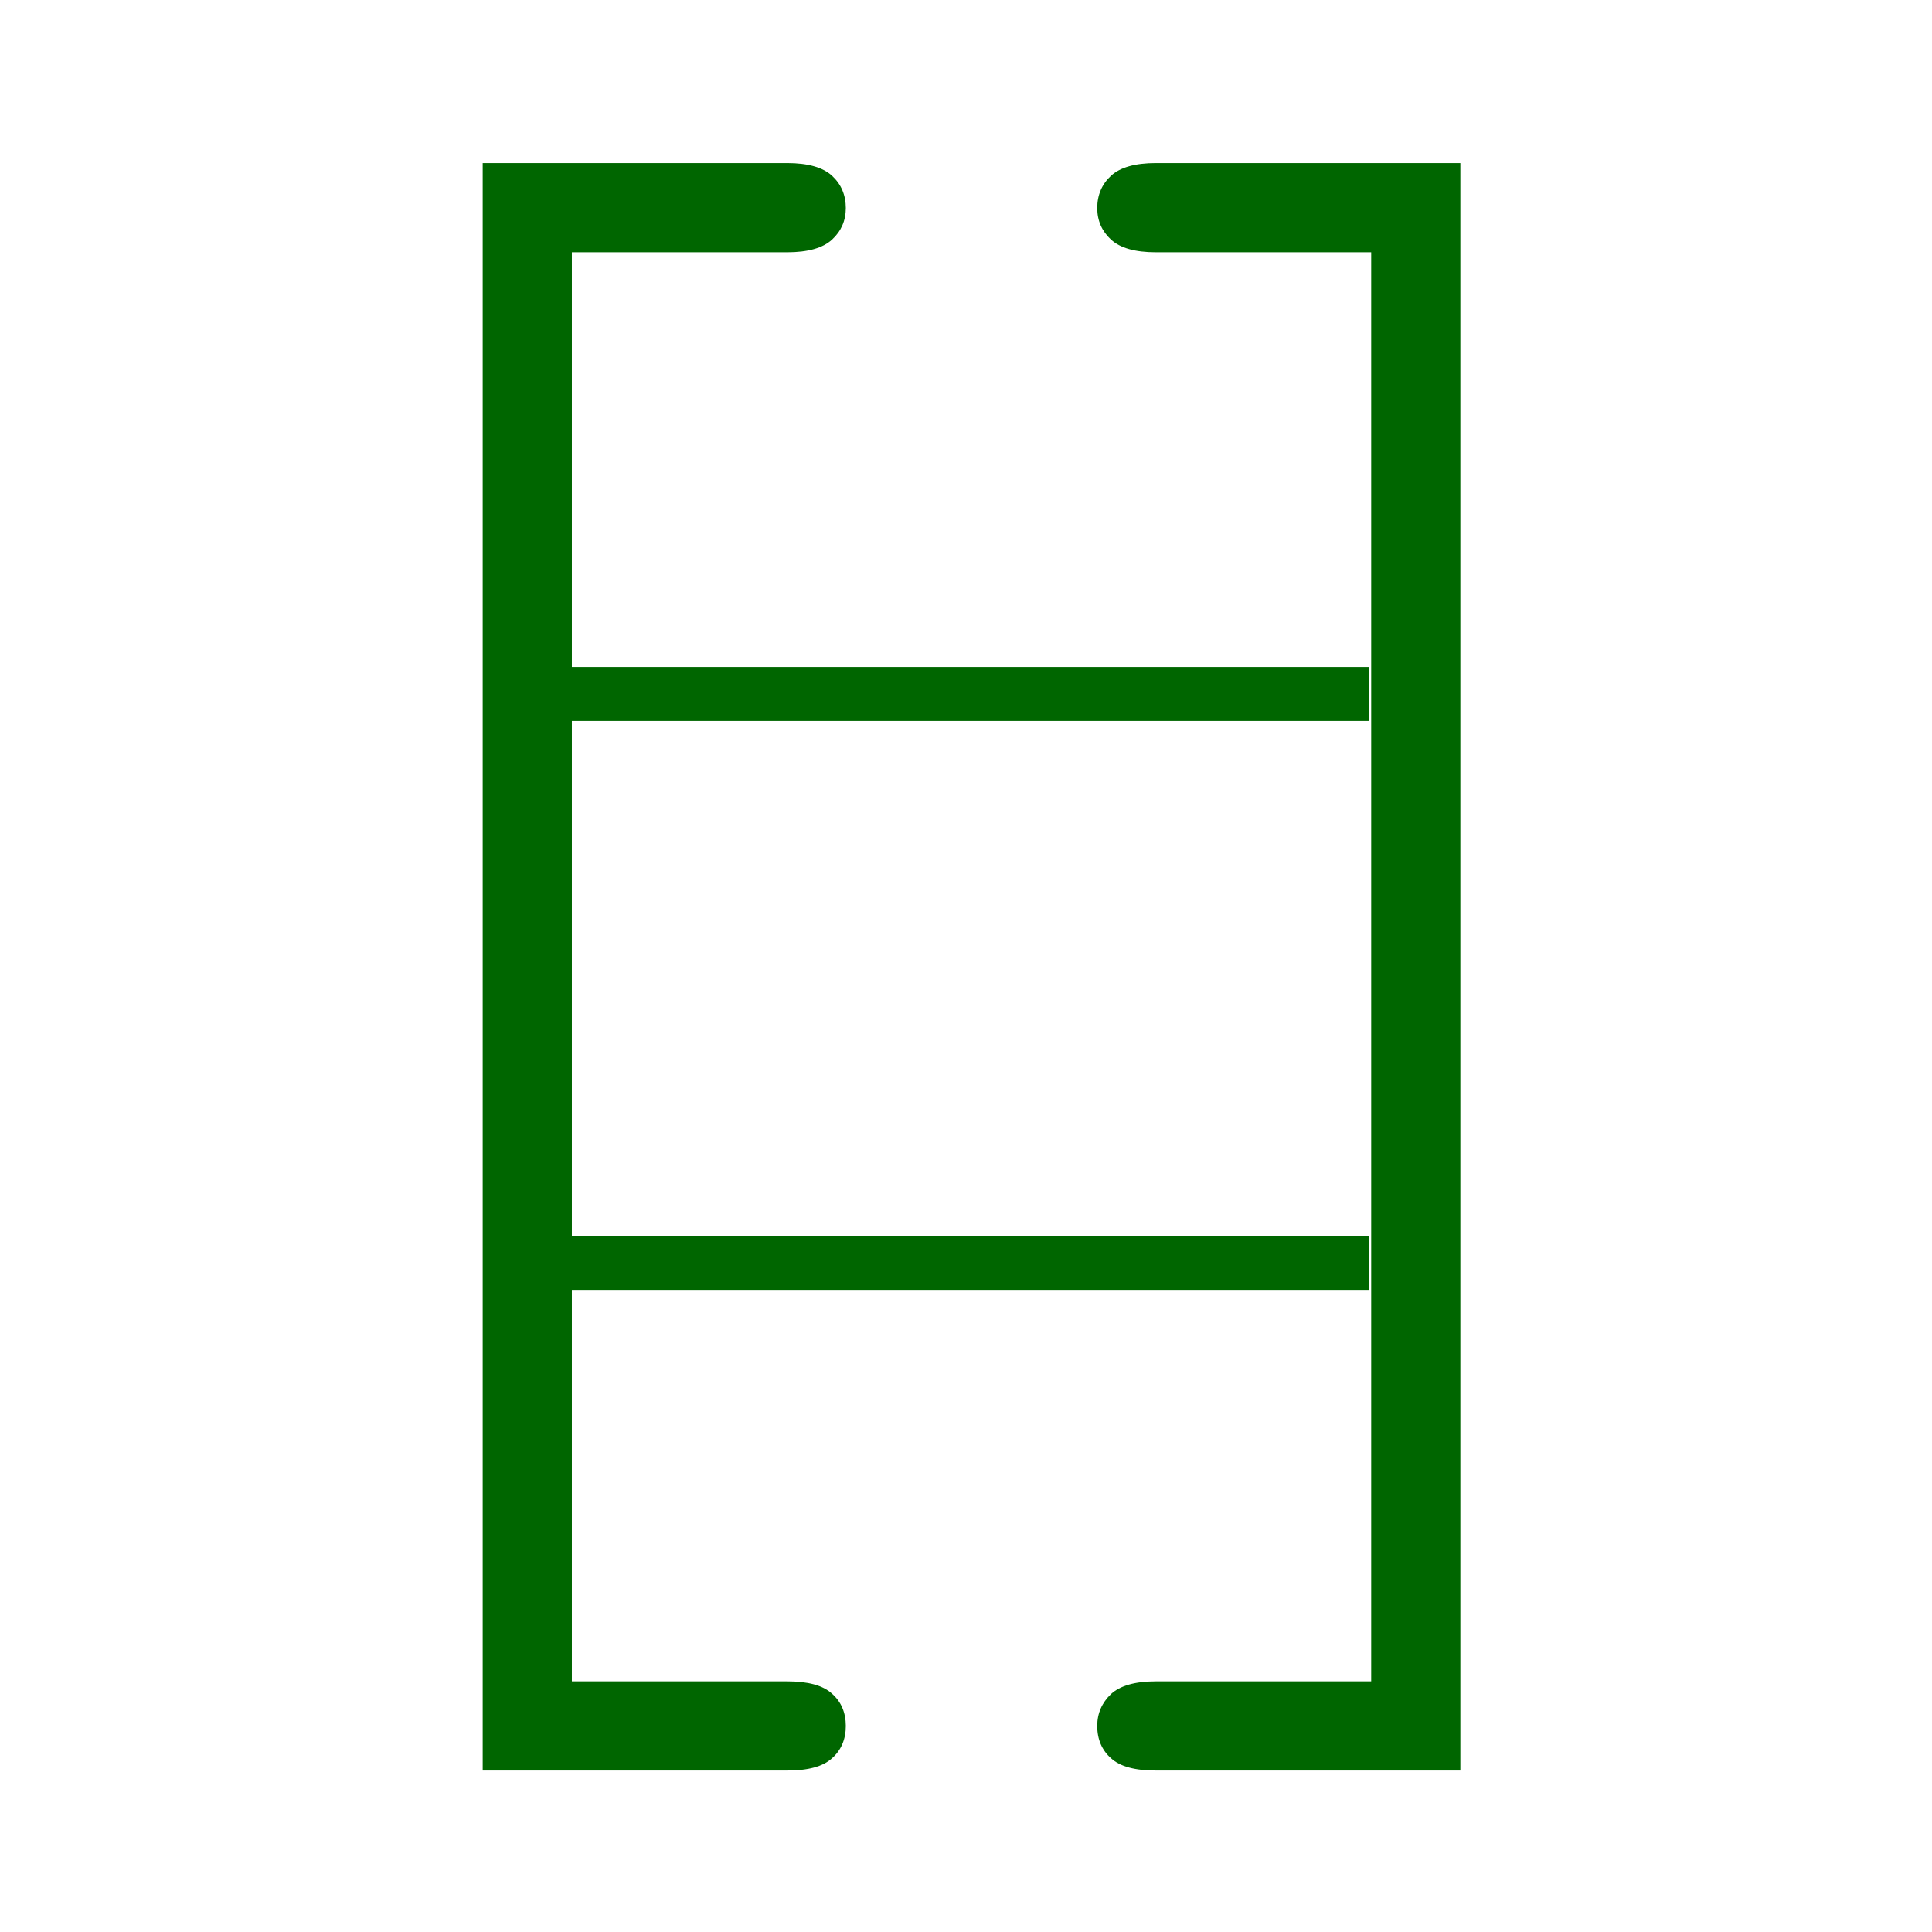 <?xml version="1.0" encoding="UTF-8"?>
<!DOCTYPE svg PUBLIC "-//W3C//DTD SVG 1.1//EN" "http://www.w3.org/Graphics/SVG/1.1/DTD/svg11.dtd">
<!-- Creator: CorelDRAW 2020 (64-Bit Evaluation Version) -->
<svg xmlns="http://www.w3.org/2000/svg" xml:space="preserve" width="512px" height="512px" version="1.1" style="shape-rendering:geometricPrecision; text-rendering:geometricPrecision; image-rendering:optimizeQuality; fill-rule:evenodd; clip-rule:evenodd"
viewBox="0 0 512 512"
 xmlns:xlink="http://www.w3.org/1999/xlink"
 xmlns:xodm="http://www.corel.com/coreldraw/odm/2003">
 <defs>
  <style type="text/css">
   <![CDATA[
    .fil1 {fill:#006600}
    .fil0 {fill:#006600;fill-rule:nonzero}
   ]]>
  </style>
 </defs>
 <g id="Layer_x0020_1">
  <path class="fil0" d="M151.55 66.85l0 378.73 57.04 0c5.57,0 9.51,1.06 11.91,3.27 2.4,2.11 3.65,4.99 3.65,8.55 0,3.55 -1.25,6.43 -3.65,8.55 -2.4,2.21 -6.34,3.26 -11.91,3.26l-80.67 0 0 -425.99 80.67 0c5.57,0 9.51,1.15 11.91,3.36 2.4,2.21 3.65,5.09 3.65,8.55 0,3.36 -1.25,6.15 -3.65,8.36 -2.4,2.21 -6.34,3.36 -11.91,3.36l-57.04 0z"/>
  <path id="1" class="fil0" d="M363.38 445.58l0 -378.73 -57.04 0c-5.57,0 -9.51,-1.15 -11.91,-3.36 -2.4,-2.21 -3.65,-5 -3.65,-8.36 0,-3.46 1.25,-6.34 3.65,-8.55 2.4,-2.21 6.34,-3.36 11.91,-3.36l80.67 0 0 425.99 -80.67 0c-5.57,0 -9.51,-1.05 -11.91,-3.26 -2.4,-2.12 -3.65,-5 -3.65,-8.55 0,-3.37 1.25,-6.15 3.65,-8.46 2.4,-2.21 6.34,-3.36 11.91,-3.36l57.04 0z"/>
  <polygon id="2" class="fil1" points="145.88,327.55 362.81,327.55 362.81,341.84 145.88,341.84 "/>
  <polygon id="3" class="fil1" points="145.88,176.76 362.81,176.76 362.81,191.06 145.88,191.06 "/>
 </g>
</svg>
